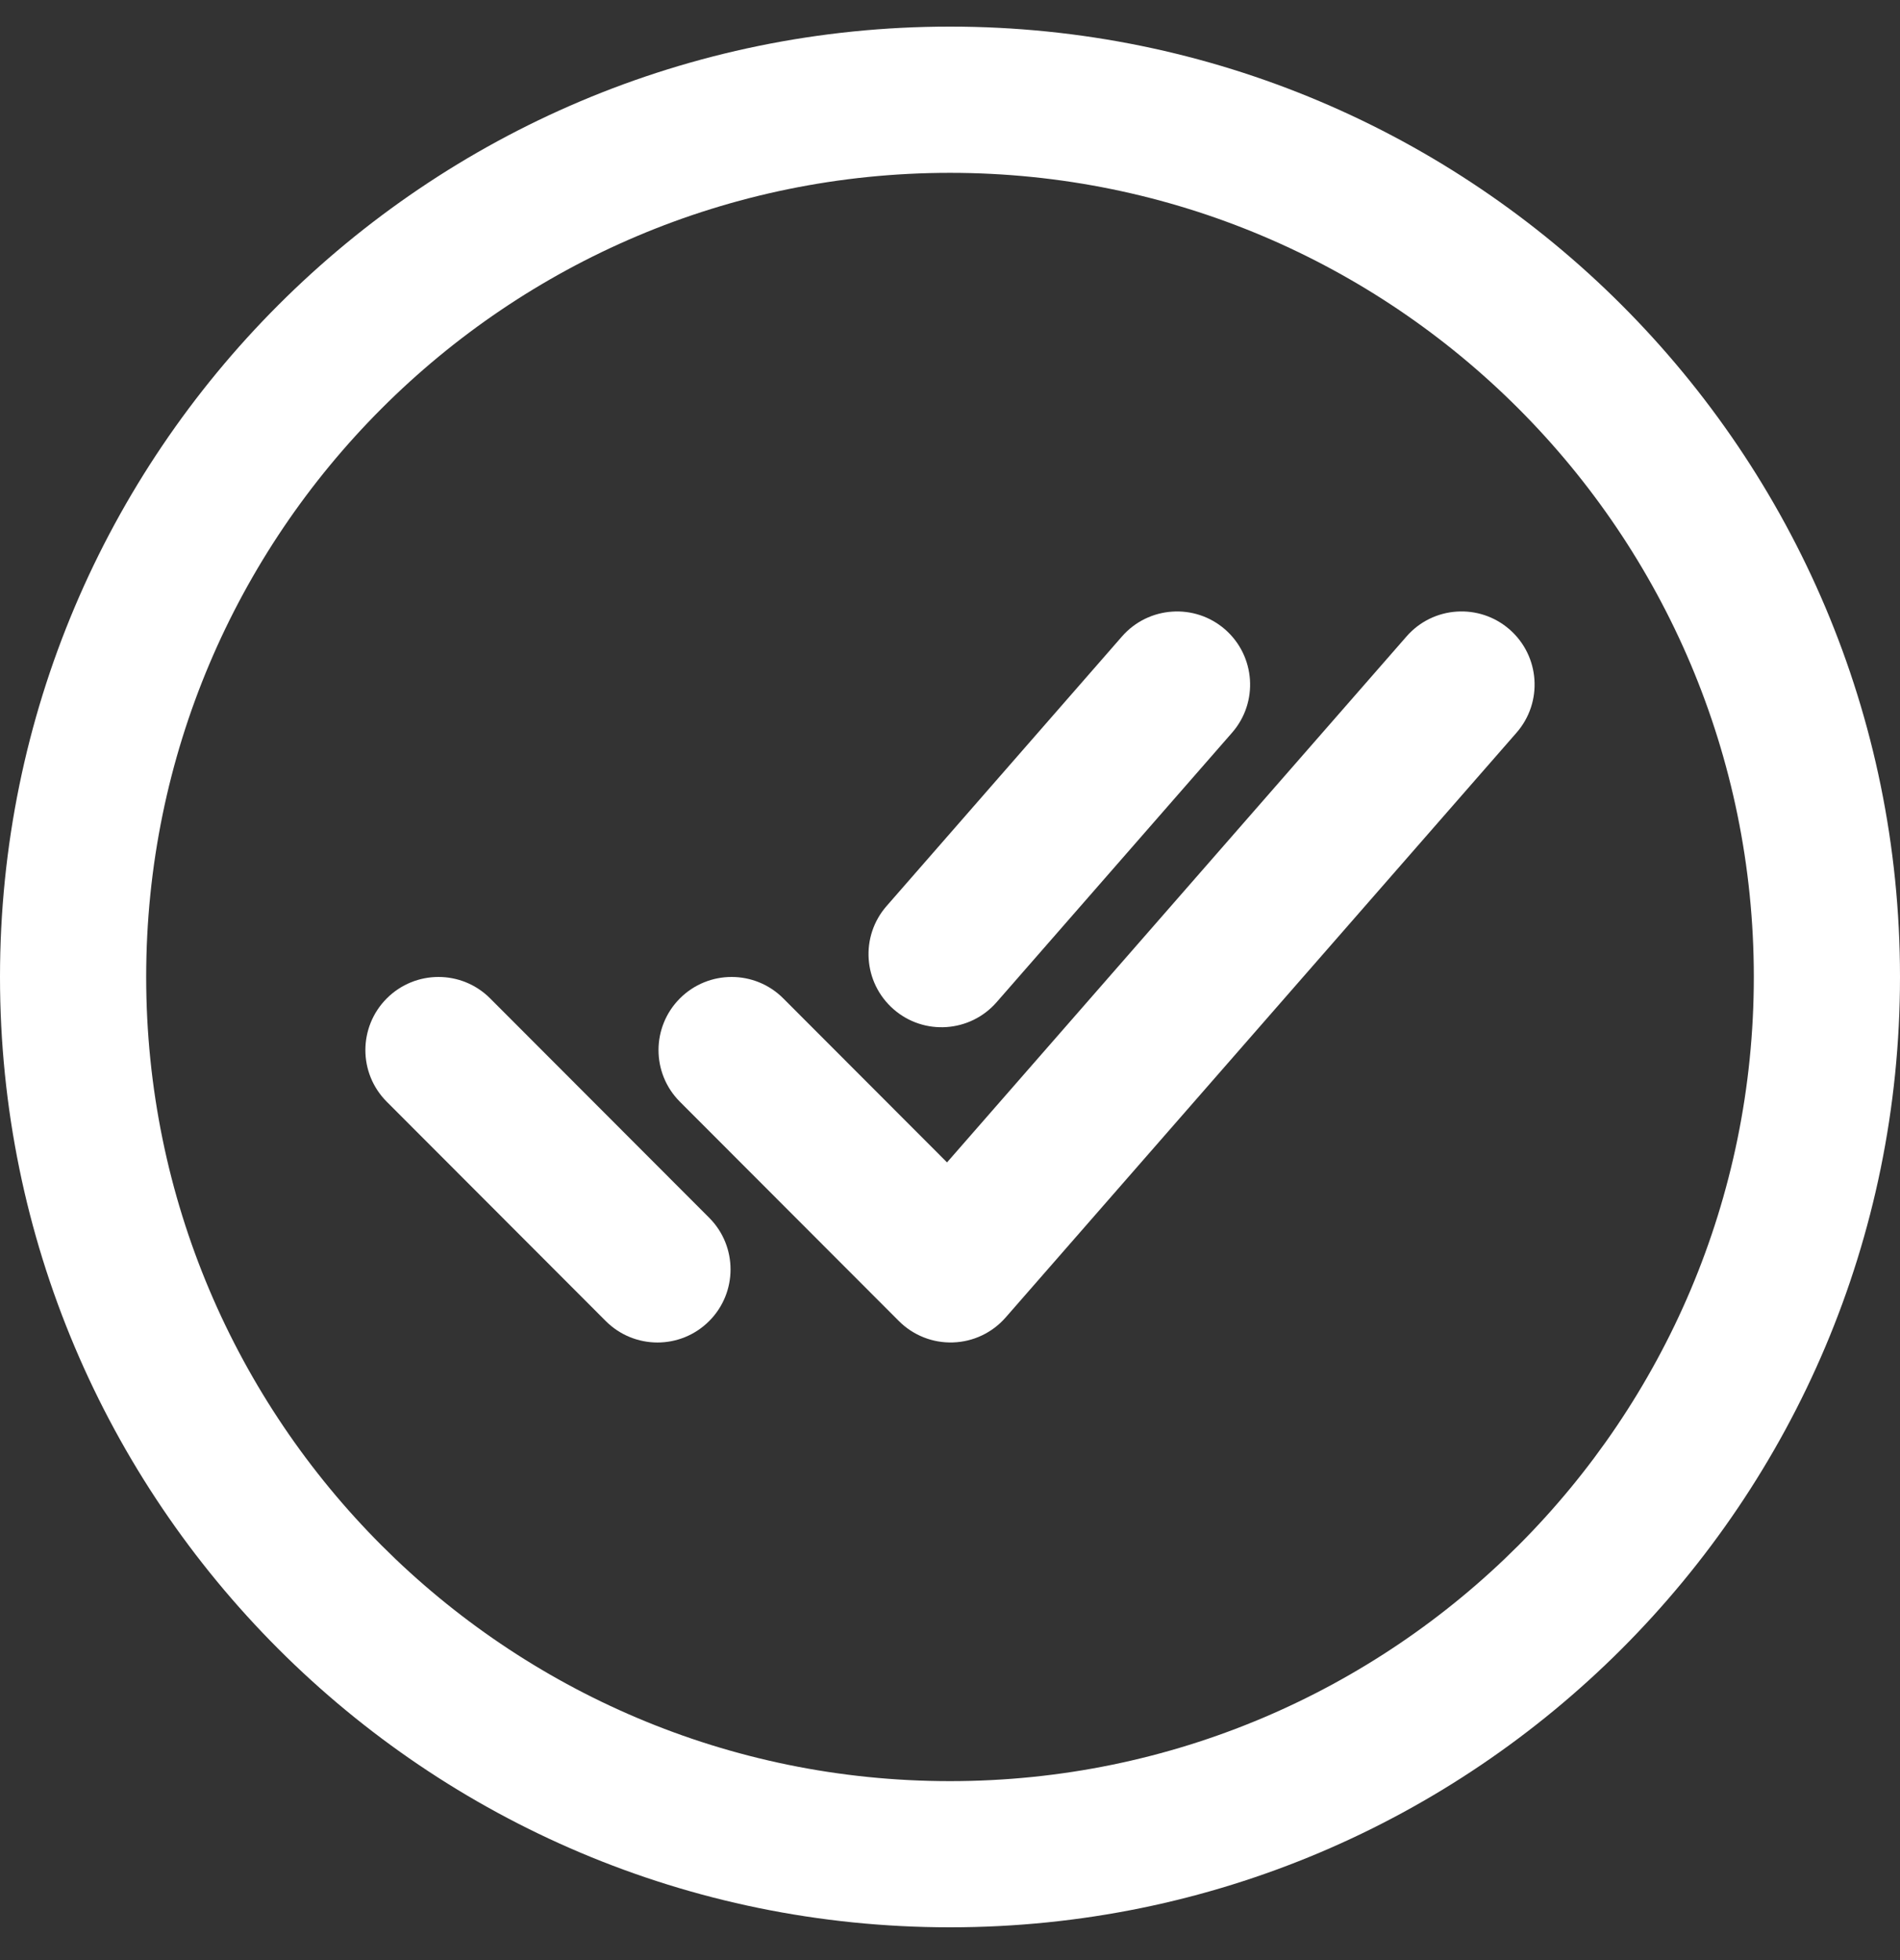 <?xml version="1.0" encoding="UTF-8"?> <svg xmlns="http://www.w3.org/2000/svg" width="32" height="33" viewBox="0 0 32 33" fill="none"><rect x="0" y="0" width="32" height="33" fill="#333333" stroke="none"/><path fill-rule="evenodd" clip-rule="evenodd" d="M0 16.448C0 7.615 7.166 0.448 16 0.448C24.834 0.448 32 7.615 32 16.448C32 25.282 24.834 32.448 16 32.448C7.166 32.448 0 25.282 0 16.448ZM16 2.91C8.526 2.91 2.462 8.974 2.462 16.448C2.462 23.922 8.526 29.987 16 29.987C23.474 29.987 29.538 23.922 29.538 16.448C29.538 8.974 23.474 2.91 16 2.91Z" fill="white"></path><path fill-rule="evenodd" clip-rule="evenodd" d="M25.425 10.598C25.937 11.046 25.989 11.823 25.542 12.335L16.937 22.181C16.712 22.438 16.392 22.59 16.051 22.601C15.71 22.613 15.38 22.482 15.139 22.241L11.451 18.549C10.97 18.068 10.971 17.289 11.452 16.808C11.933 16.328 12.712 16.328 13.192 16.809L15.95 19.57L23.689 10.715C24.136 10.203 24.913 10.151 25.425 10.598Z" fill="white"></path><path fill-rule="evenodd" clip-rule="evenodd" d="M6.515 16.808C6.996 16.328 7.775 16.328 8.255 16.809L11.944 20.502C12.424 20.982 12.424 21.762 11.943 22.242C11.462 22.723 10.683 22.722 10.202 22.241L6.514 18.549C6.033 18.068 6.034 17.289 6.515 16.808Z" fill="white"></path><path fill-rule="evenodd" clip-rule="evenodd" d="M20.634 10.598C21.145 11.046 21.198 11.823 20.751 12.335L16.785 16.873C16.338 17.385 15.56 17.438 15.049 16.991C14.537 16.543 14.484 15.766 14.932 15.254L18.897 10.715C19.344 10.204 20.122 10.151 20.634 10.598Z" fill="white"></path></svg> 